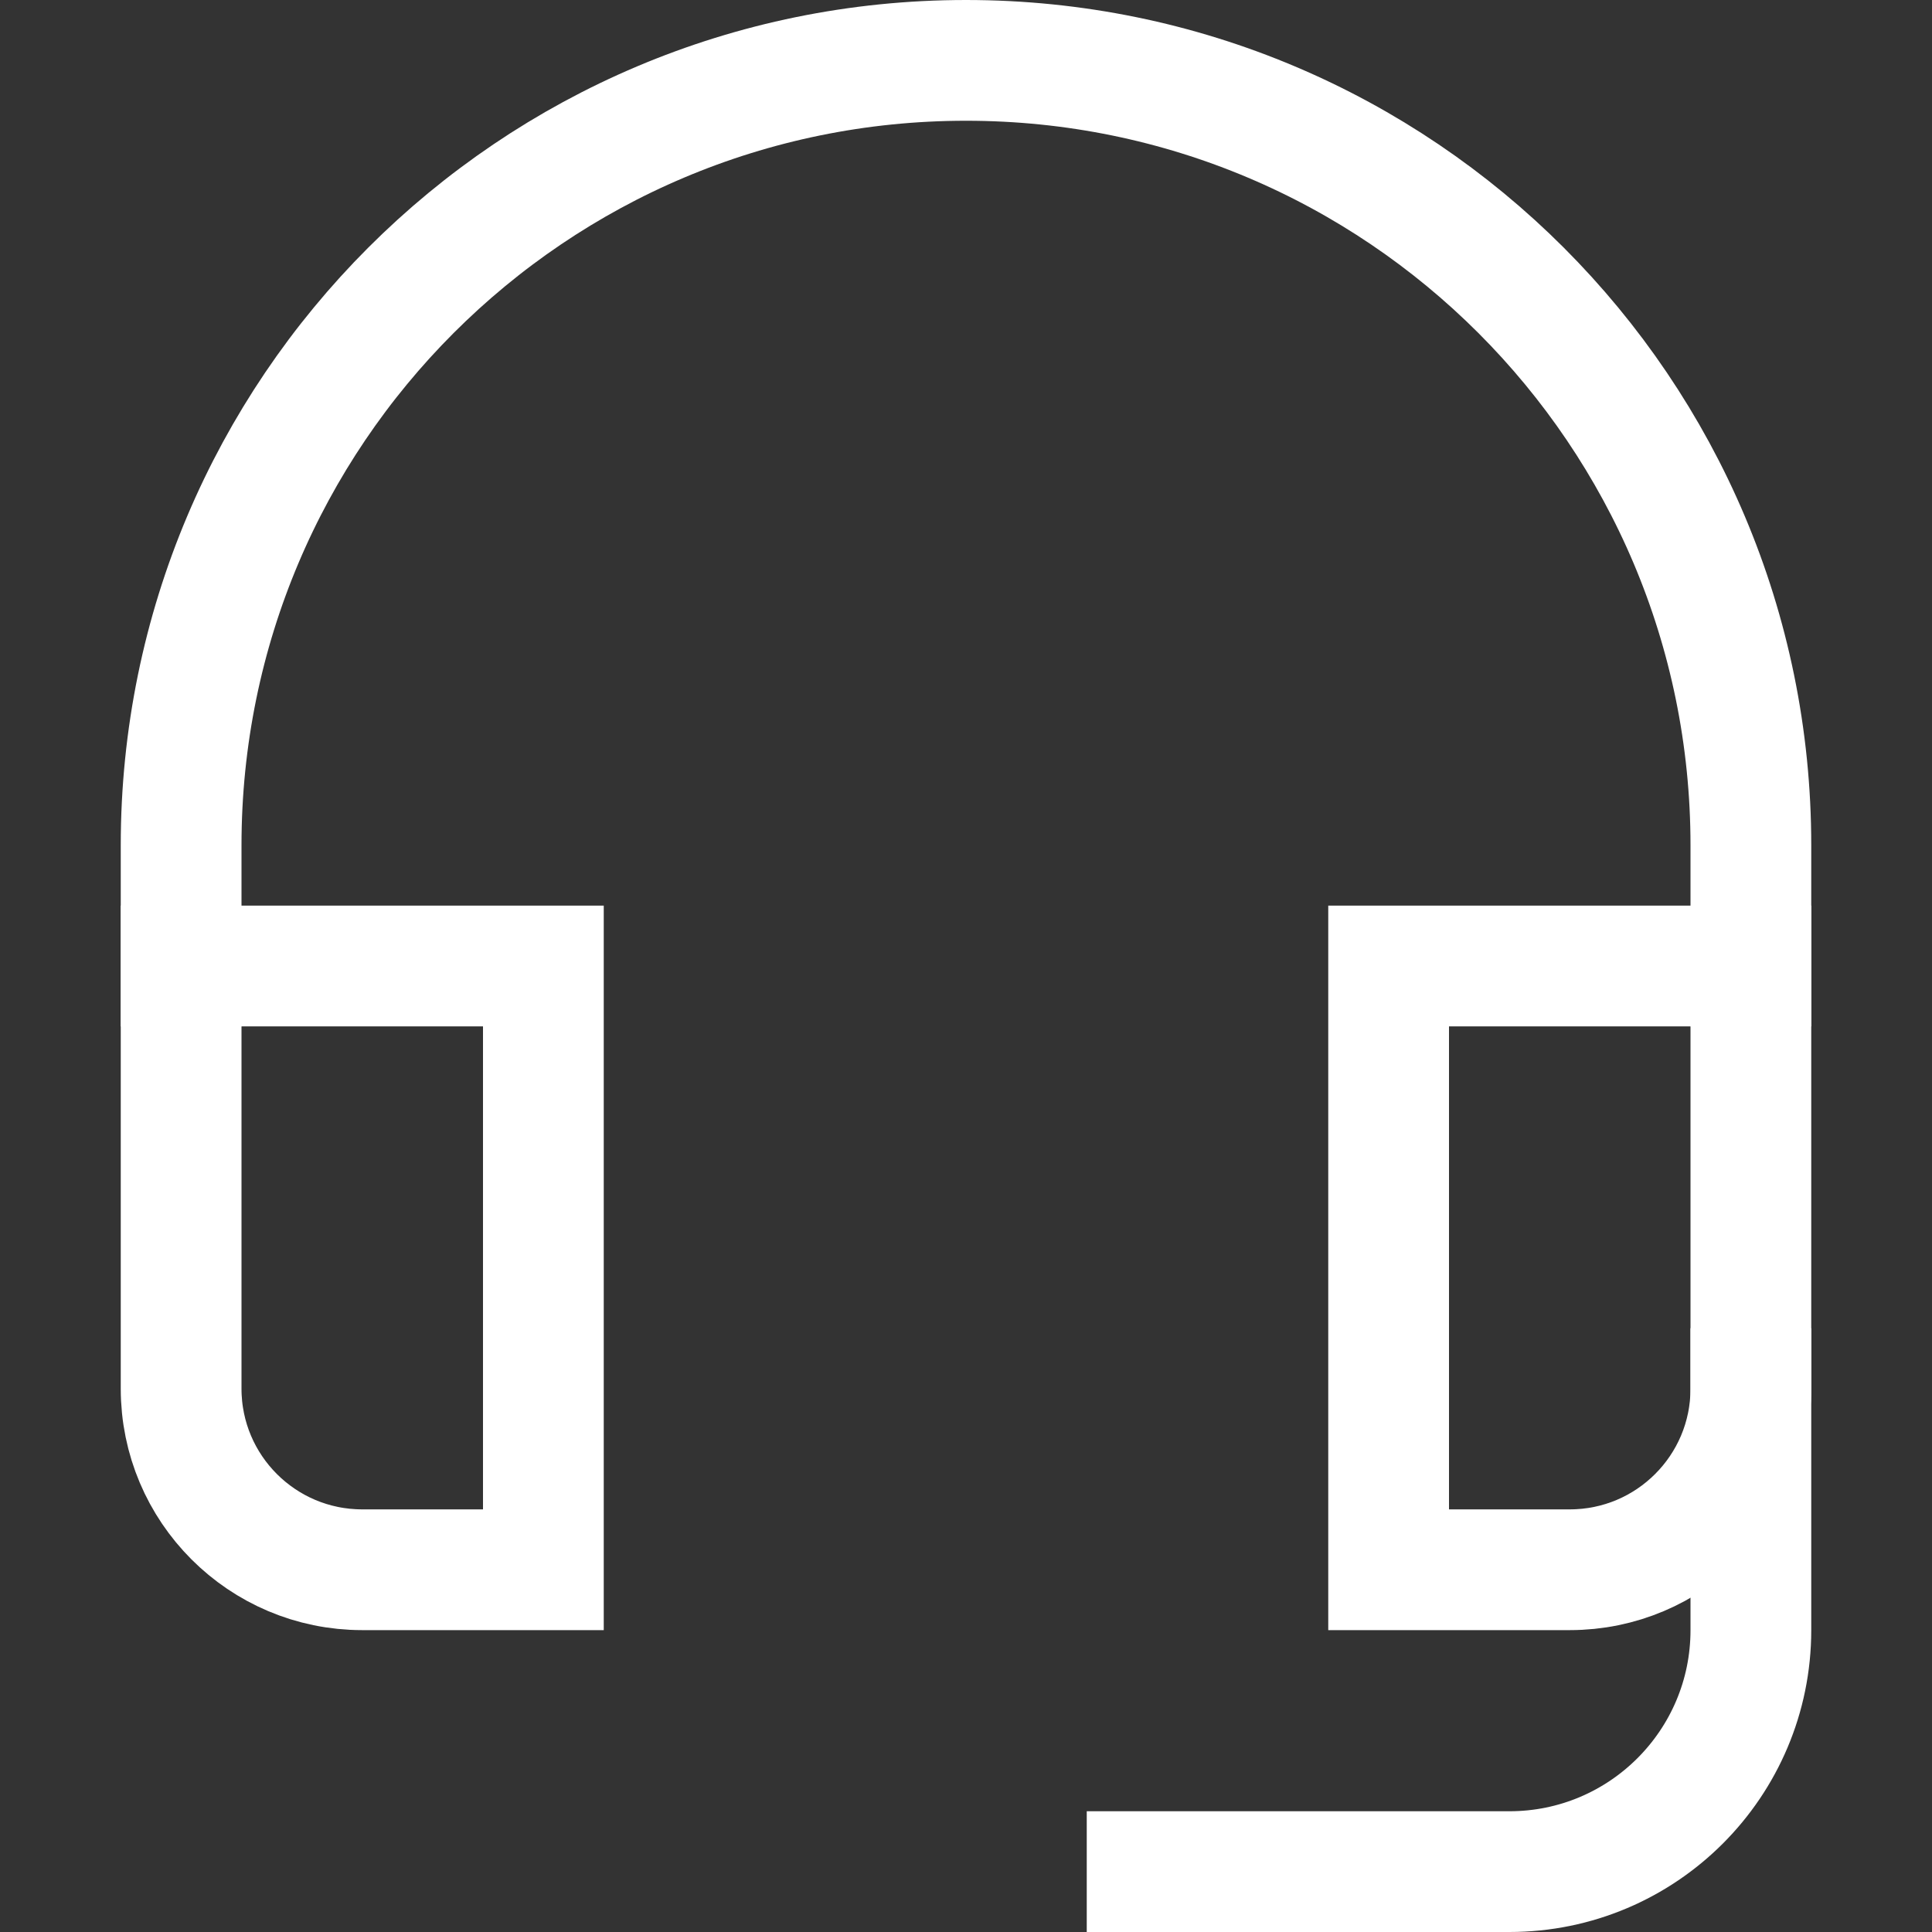 <svg xmlns="http://www.w3.org/2000/svg" width="32" height="32" viewBox="0 0 32 32"><rect x="0" y="0" width="32" height="32" fill="#333333" stroke="none"/><g class="nc-icon-wrapper" fill="#ffffff" stroke-linecap="square" stroke-linejoin="miter" stroke-miterlimit="10"><path data-color="color-2" fill="none" stroke="#ffffff" stroke-width="2" d="M19,31h6 c2.209,0,4-1.791,4-4v-4"></path> <path fill="none" stroke="#ffffff" stroke-width="2" d="M9,16H3v7 c0,1.657,1.343,3,3,3h3V16z"></path> <path fill="none" stroke="#ffffff" stroke-width="2" d="M29,16h-6v10h3 c1.657,0,3-1.343,3-3V16z"></path> <path fill="none" stroke="#ffffff" stroke-width="2" d="M29,16v-2 c0-7.18-5.82-13-13-13h0C8.82,1,3,6.82,3,14v2"></path></g></svg>